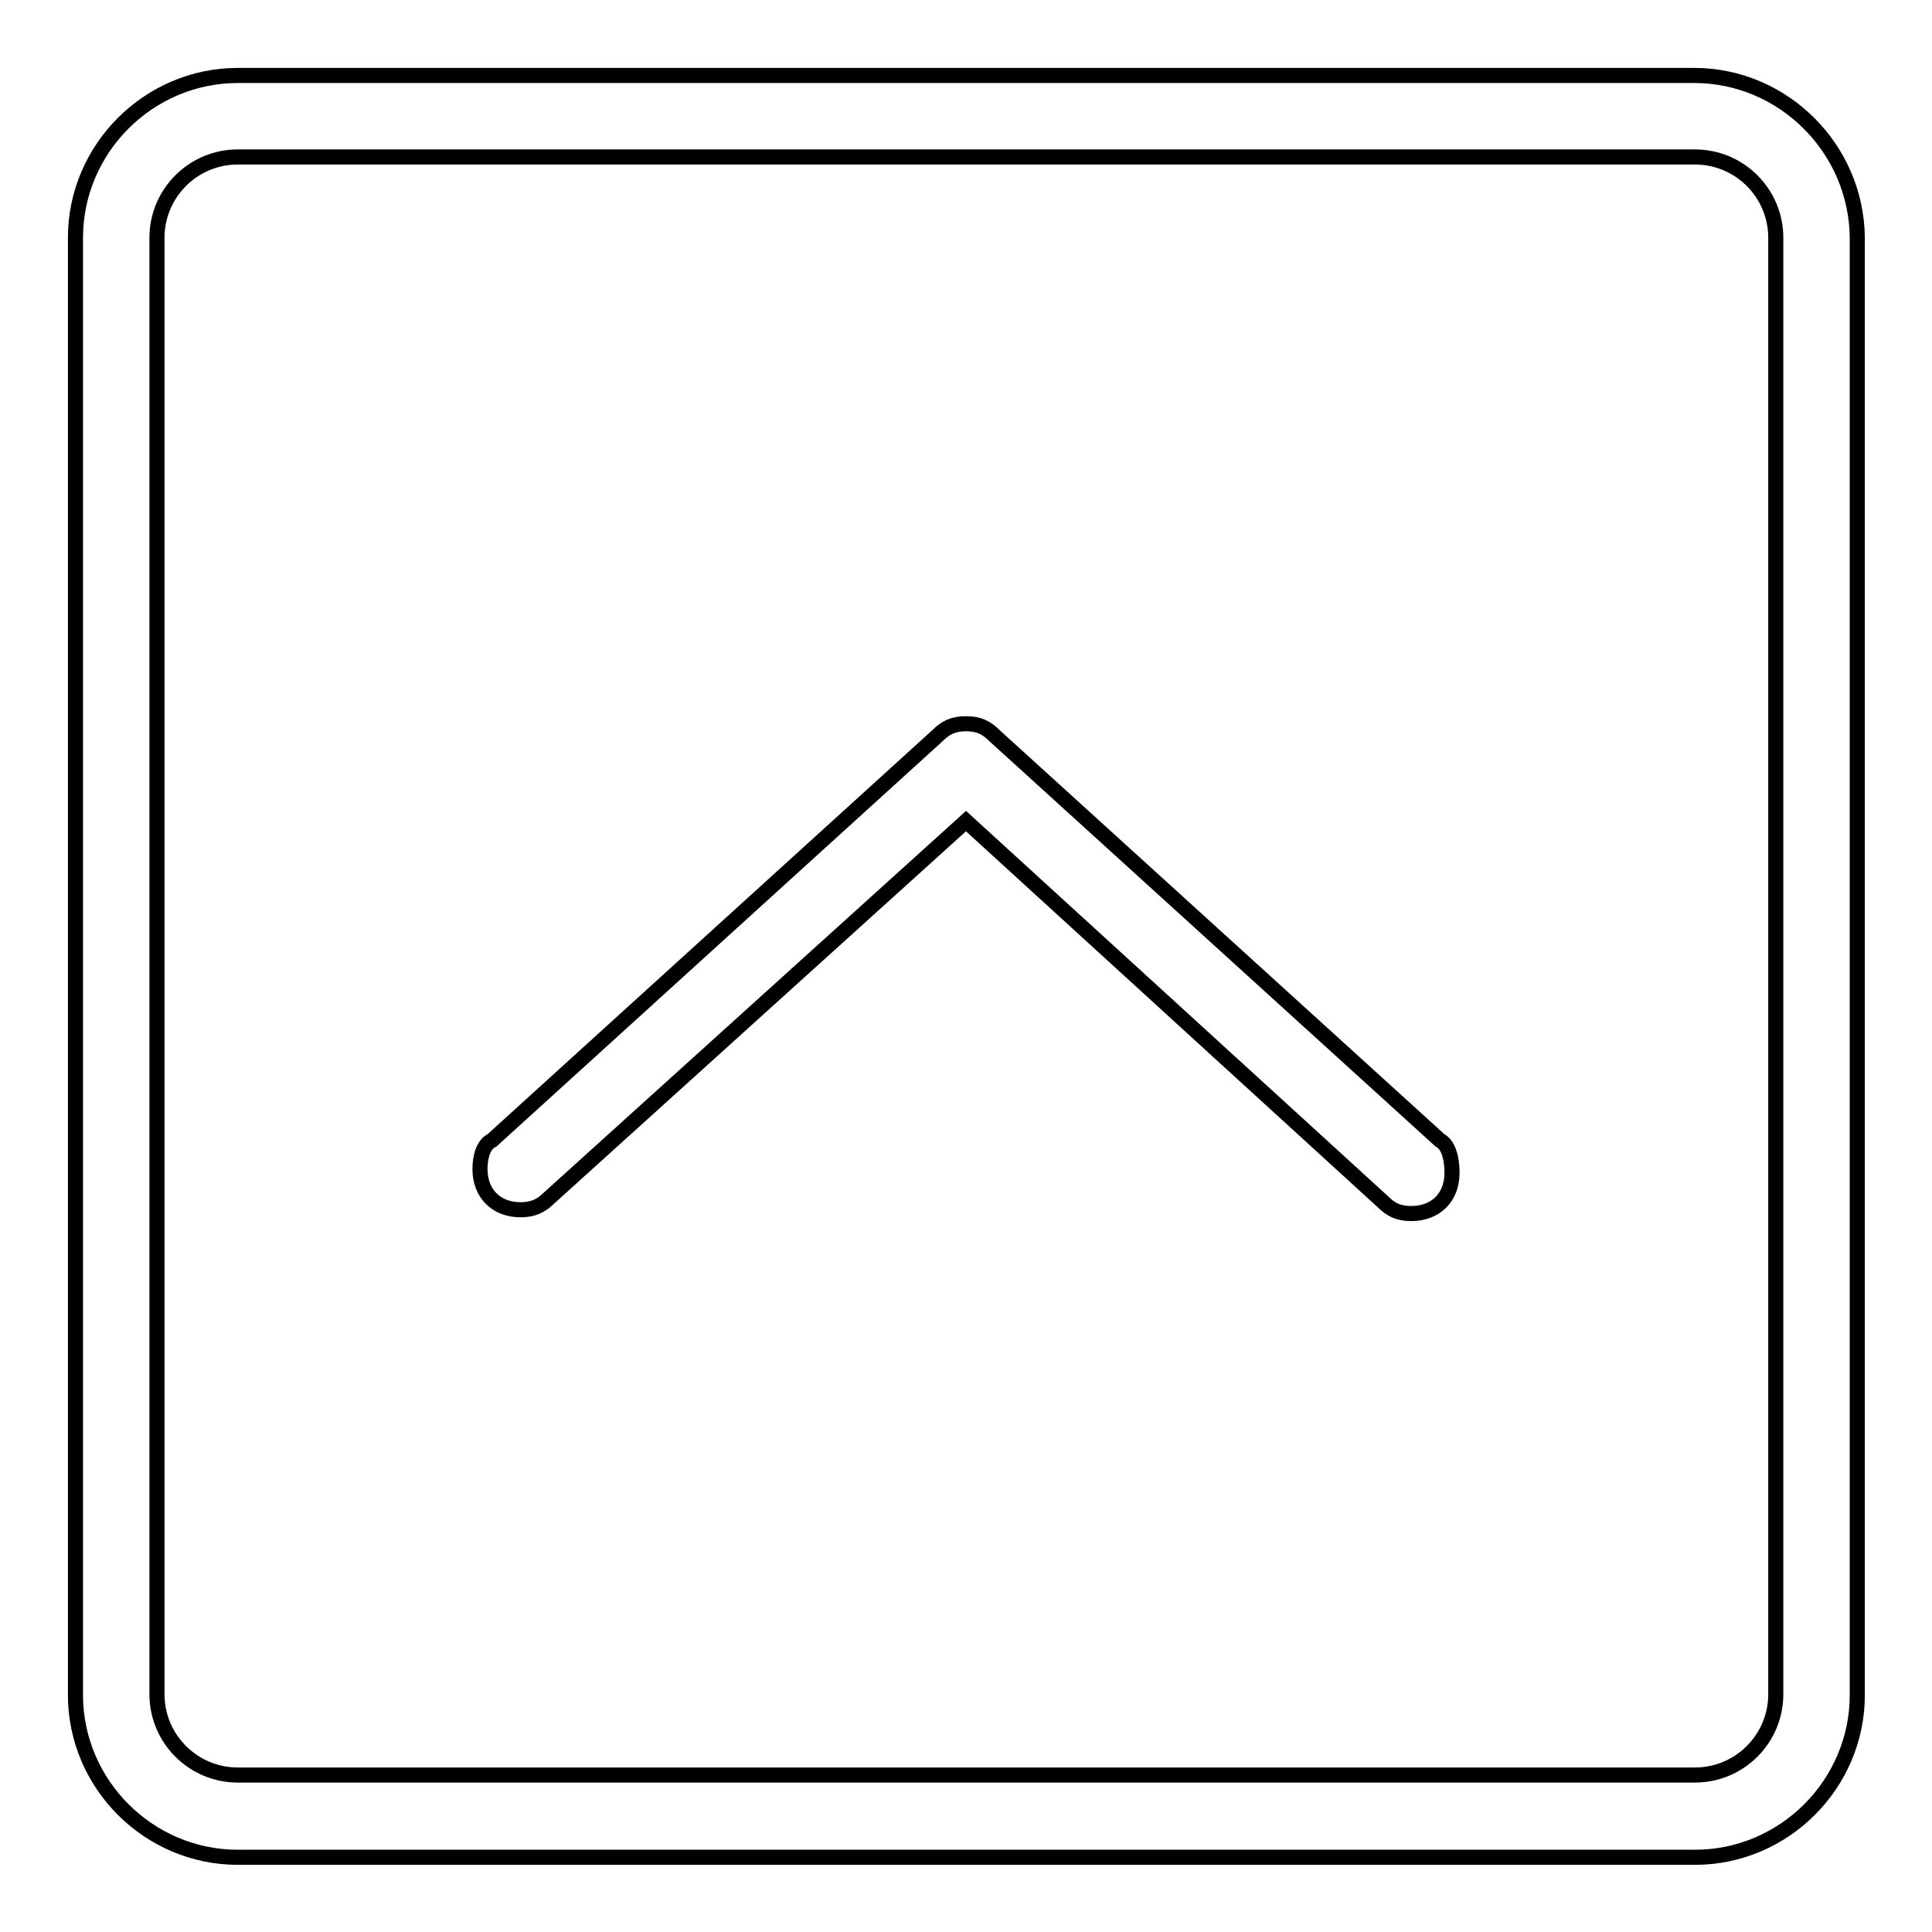 <?xml version="1.0" encoding="utf-8"?>
<!-- Svg Vector Icons : http://www.onlinewebfonts.com/icon -->
<!DOCTYPE svg PUBLIC "-//W3C//DTD SVG 1.1//EN" "http://www.w3.org/Graphics/SVG/1.1/DTD/svg11.dtd">
<svg version="1.1" xmlns="http://www.w3.org/2000/svg" xmlns:xlink="http://www.w3.org/1999/xlink" x="0px" y="0px" viewBox="0 0 256 256" enable-background="new 0 0 256 256" xml:space="preserve">
<g> <path stroke-width="2" fill-opacity="0" stroke="#000000"  d="M190.8,151.1l-59-53.6l0,0c-1.1-1.1-2.1-1.6-3.8-1.6s-2.7,0.5-3.8,1.6l0,0l-59,53.6l0,0 c-1.1,0.5-1.6,2.1-1.6,3.8c0,3.2,2.1,5.4,5.4,5.4c1.6,0,2.7-0.5,3.8-1.6l0,0l55.2-49.9l55.2,50.4l0,0c1.1,1.1,2.1,1.6,3.8,1.6 c3.2,0,5.4-2.1,5.4-5.4C192.4,153.2,191.8,151.6,190.8,151.1L190.8,151.1z M224.5,10H31.5C19.7,10,10,19.7,10,31.5v193.1 c0,11.8,9.7,21.5,21.5,21.5h193.1c11.8,0,21.5-9.7,21.5-21.5V31.5C246,19.7,236.3,10,224.5,10z M235.3,224.5 c0,5.9-4.8,10.7-10.7,10.7H31.5c-5.9,0-10.7-4.8-10.7-10.7V31.5c0-5.9,4.8-10.7,10.7-10.7h193.1c5.9,0,10.7,4.8,10.7,10.7V224.5z" /></g>
</svg>